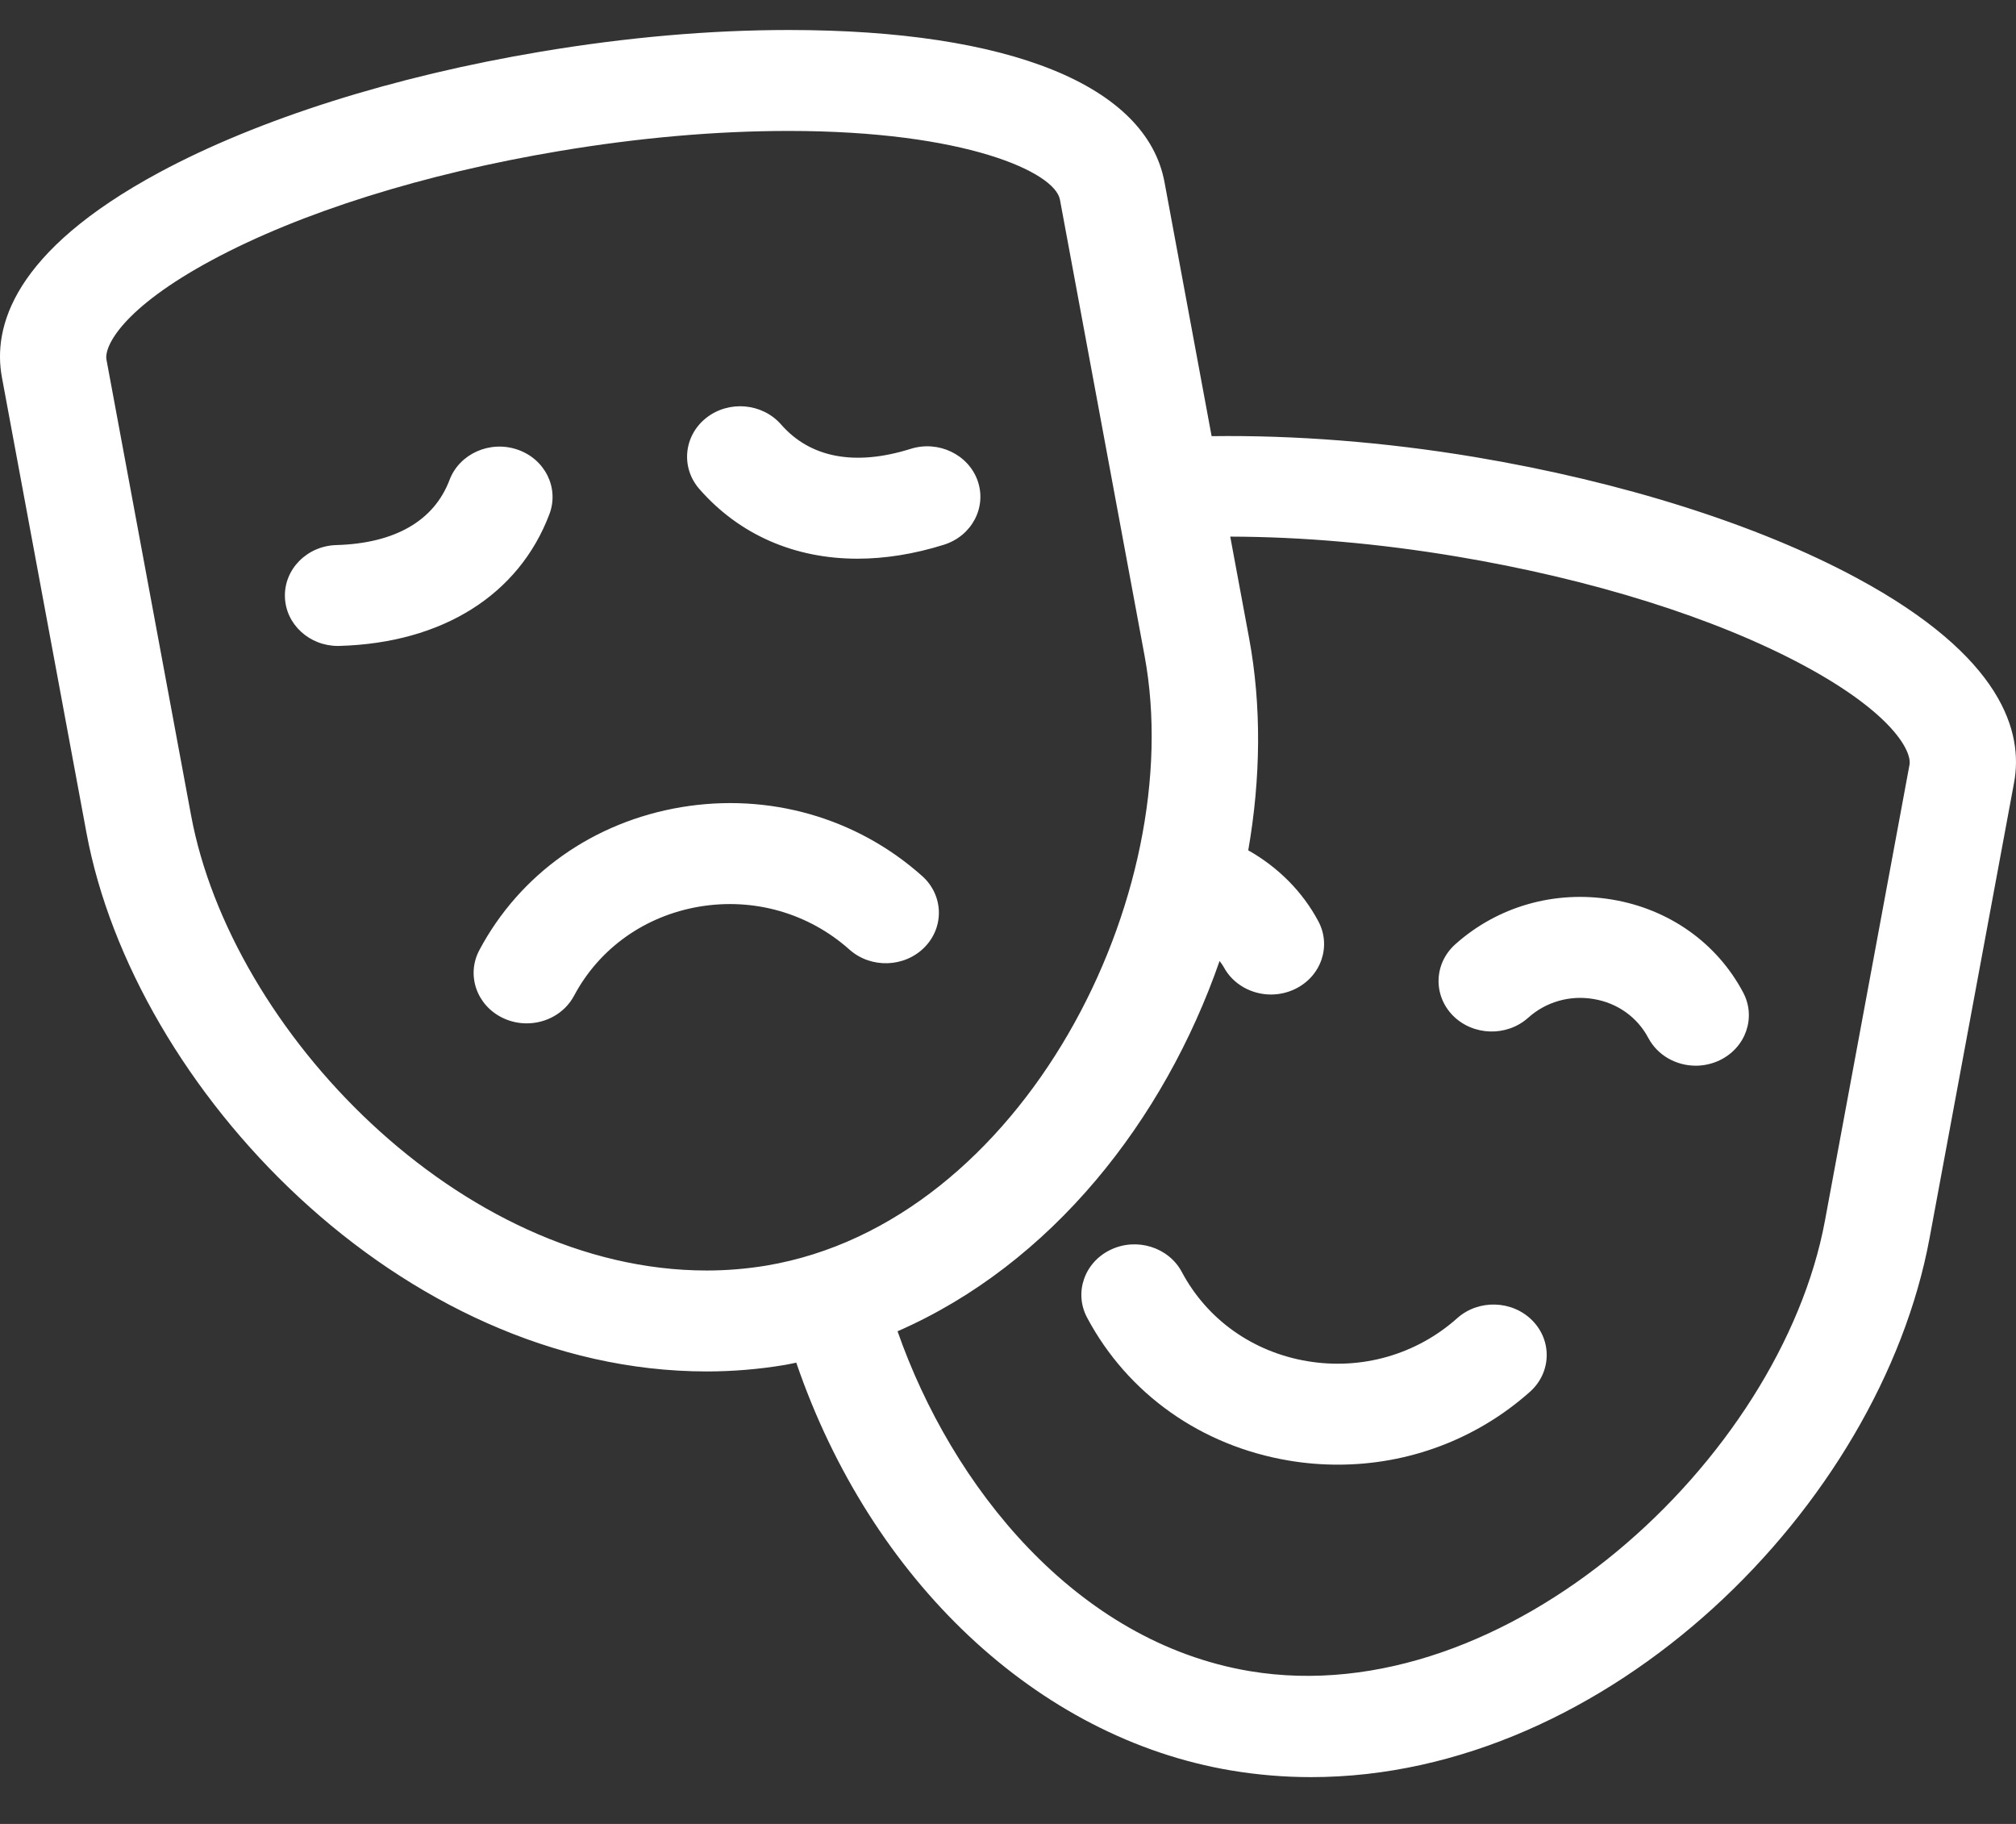 <?xml version="1.0" encoding="UTF-8"?>
<svg width="42px" height="38px" viewBox="0 0 42 38" version="1.1" xmlns="http://www.w3.org/2000/svg" xmlns:xlink="http://www.w3.org/1999/xlink">
    <rect x="0" y="0" width="42" height="38" fill="#333333" stroke="none"/>
    <!-- Generator: sketchtool 41 (35326) - http://www.bohemiancoding.com/sketch -->
    <title>17DADD31-CA23-49E2-B9E0-52E6325640CA</title>
    <desc>Created with sketchtool.</desc>
    <defs></defs>
    <g id="Theater_desktop" stroke="none" stroke-width="1" fill="none" fill-rule="evenodd">
        <g id="Spec" transform="translate(-109, -203)">
            <g id="Icn-42_master-class" transform="translate(109, 201)">
                <g>
                    <rect id="Rectangle-25" opacity="0.664" x="0" y="0" width="42" height="42"></rect>
                    <path d="M30.359,29.463 C29.508,30.222 28.368,30.549 27.236,30.359 C26.102,30.169 25.149,29.492 24.622,28.502 C24.346,27.983 23.679,27.776 23.135,28.039 C22.59,28.301 22.372,28.934 22.648,29.452 C23.493,31.039 25.025,32.124 26.852,32.43 C27.194,32.488 27.535,32.515 27.874,32.515 C29.346,32.515 30.763,31.985 31.873,30.998 C32.319,30.601 32.342,29.936 31.924,29.512 C31.506,29.088 30.804,29.066 30.359,29.463 L30.359,29.463 Z M33.586,20.742 C32.397,20.543 31.204,20.881 30.318,21.674 C29.873,22.073 29.852,22.737 30.271,23.161 C30.692,23.583 31.391,23.602 31.836,23.205 C32.206,22.872 32.706,22.729 33.201,22.814 C33.695,22.896 34.11,23.191 34.34,23.625 C34.535,23.992 34.925,24.203 35.329,24.203 C35.496,24.203 35.667,24.166 35.826,24.09 C36.372,23.828 36.591,23.196 36.316,22.678 C35.769,21.645 34.772,20.94 33.586,20.742 L33.586,20.742 Z M38.675,14.038 C36.617,12.93 33.796,12.037 30.732,11.523 C28.834,11.206 26.964,11.064 25.242,11.087 C24.778,8.586 24.277,5.882 24.261,5.797 C23.887,3.782 21.033,2.625 16.431,2.625 C14.789,2.625 13.053,2.777 11.268,3.076 C8.202,3.589 5.381,4.482 3.323,5.59 C0.26,7.24 -0.153,8.821 0.04,9.862 C0.07,10.021 1.802,19.354 1.802,19.354 C2.787,24.66 8.335,30.572 14.722,30.573 L14.723,30.573 C15.269,30.573 15.815,30.527 16.347,30.438 C16.429,30.425 16.508,30.405 16.589,30.39 C18.14,34.921 21.608,38.21 25.653,38.887 C26.21,38.98 26.764,39.025 27.315,39.025 C33.513,39.025 39.164,33.371 40.198,27.801 C40.198,27.801 41.933,18.45 41.96,18.304 C42.152,17.269 41.739,15.688 38.675,14.038 L38.675,14.038 Z M15.963,28.368 C15.557,28.435 15.14,28.47 14.723,28.47 C14.723,28.47 14.723,28.47 14.722,28.47 C9.581,28.47 4.812,23.464 3.981,18.989 C3.981,18.989 2.24,9.605 2.218,9.492 C2.167,9.212 2.558,8.419 4.414,7.42 C6.258,6.427 8.828,5.62 11.652,5.147 C13.31,4.869 14.918,4.728 16.431,4.728 C20.104,4.728 21.975,5.585 22.082,6.159 C22.103,6.278 23.845,15.661 23.845,15.661 C24.766,20.631 21.31,27.471 15.963,28.368 L15.963,28.368 Z M38.019,27.436 C37.095,32.407 31.378,37.706 26.038,36.817 C22.405,36.208 19.825,32.957 18.699,29.736 C21.908,28.334 24.254,25.341 25.408,22.021 C25.436,22.062 25.468,22.1 25.492,22.144 C25.687,22.51 26.076,22.72 26.479,22.72 C26.647,22.72 26.819,22.683 26.979,22.606 C27.524,22.344 27.742,21.711 27.465,21.193 C27.133,20.571 26.622,20.064 26.005,19.716 C26.267,18.214 26.284,16.704 26.023,15.295 C26.023,15.295 25.858,14.41 25.63,13.18 C27.113,13.183 28.717,13.321 30.346,13.594 C33.169,14.067 35.739,14.874 37.584,15.867 C39.44,16.867 39.833,17.659 39.781,17.935 C39.759,18.055 38.019,27.436 38.019,27.436 L38.019,27.436 Z M20.369,12.02 C20.177,11.469 19.55,11.169 18.971,11.352 C17.813,11.715 16.88,11.54 16.272,10.843 C15.882,10.398 15.184,10.335 14.714,10.706 C14.244,11.077 14.179,11.74 14.569,12.187 C15.404,13.143 16.556,13.64 17.863,13.64 C18.438,13.64 19.044,13.544 19.665,13.349 C20.246,13.166 20.56,12.572 20.369,12.02 L20.369,12.02 Z M11.446,12.712 C11.653,12.166 11.355,11.563 10.78,11.367 C10.205,11.17 9.571,11.454 9.365,12 C9.042,12.852 8.227,13.321 7.008,13.356 C6.398,13.373 5.917,13.858 5.936,14.438 C5.953,15.007 6.445,15.458 7.041,15.458 C7.052,15.458 7.064,15.458 7.075,15.457 C9.216,15.396 10.809,14.396 11.446,12.712 L11.446,12.712 Z M14.191,18.817 C12.362,19.124 10.83,20.209 9.986,21.796 C9.711,22.314 9.93,22.947 10.475,23.208 C10.635,23.285 10.806,23.321 10.973,23.321 C11.377,23.321 11.766,23.11 11.961,22.743 C12.487,21.755 13.439,21.079 14.575,20.888 C15.709,20.699 16.846,21.025 17.697,21.784 C18.144,22.182 18.844,22.159 19.261,21.736 C19.679,21.312 19.656,20.646 19.21,20.25 C17.846,19.033 16.015,18.512 14.191,18.817 L14.191,18.817 Z" id="Shape" fill="#FFFFFF"></path>
                </g>
            </g>
        </g>
    </g>
</svg>
